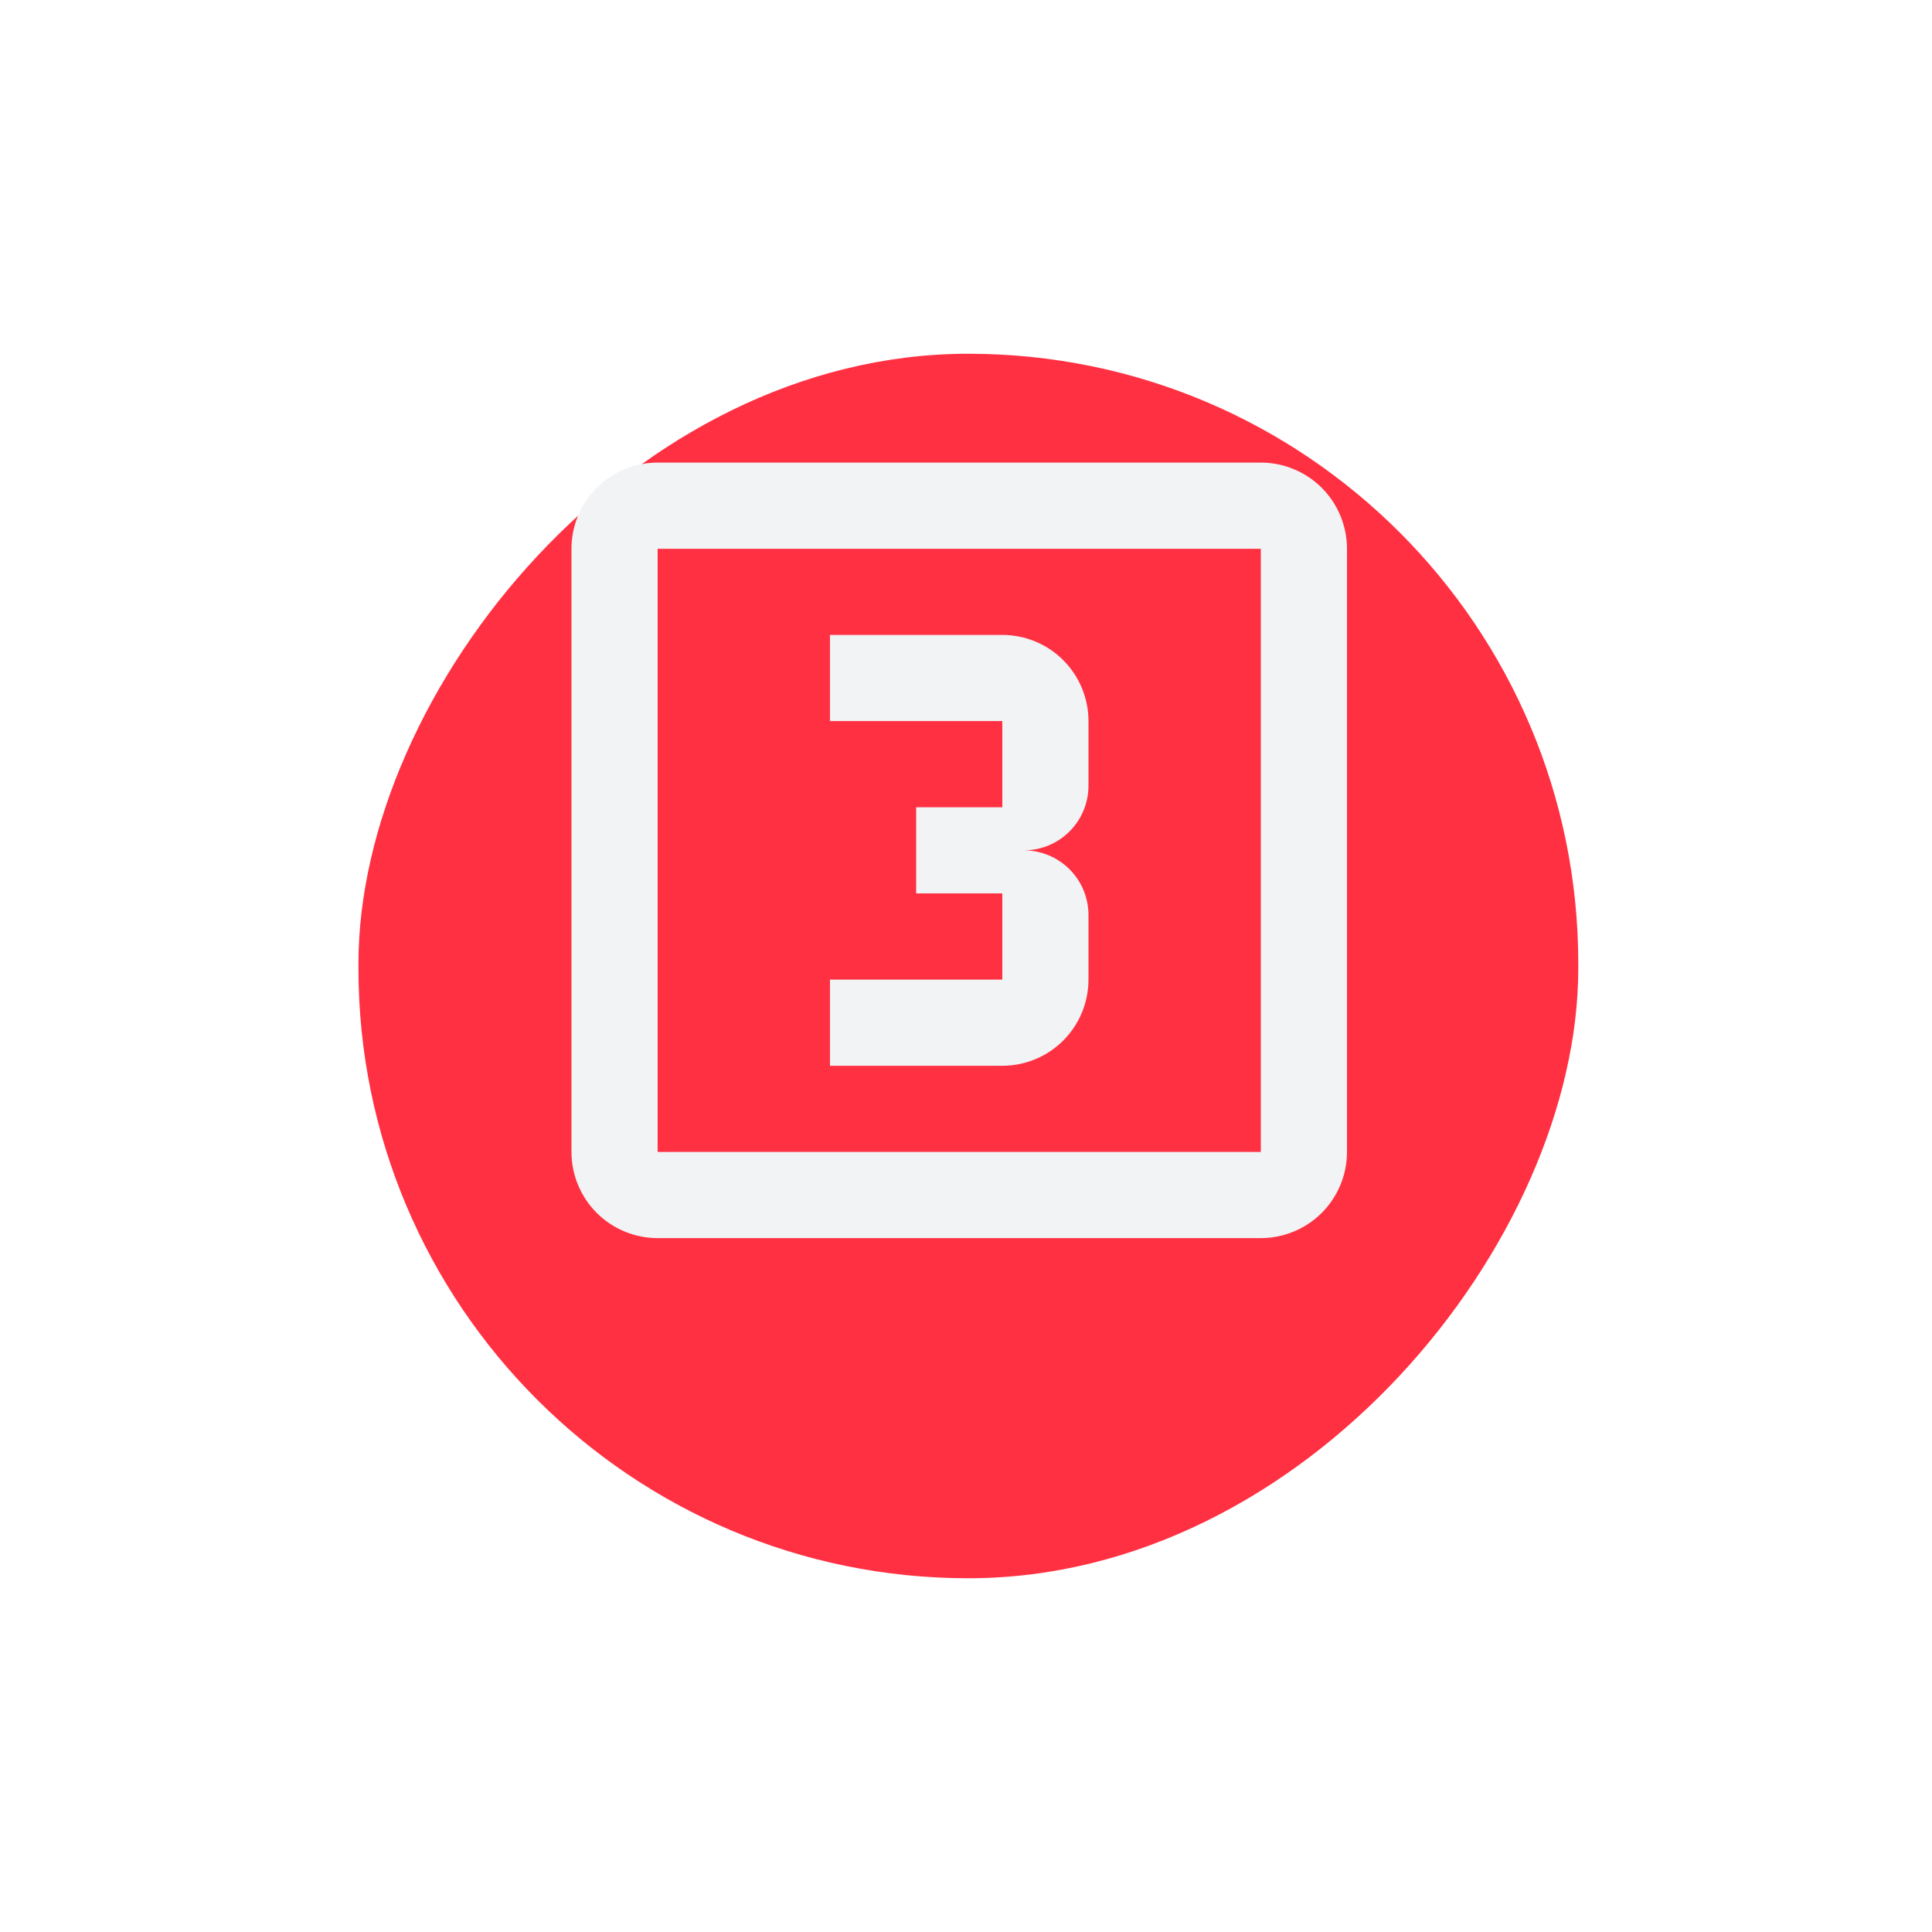 <svg width="71" height="71" viewBox="0 0 71 71" fill="none" xmlns="http://www.w3.org/2000/svg">
<g filter="url(#filter0_d_569_2197)">
<rect width="44.828" height="45" rx="22.414" transform="matrix(-1 0 0 1 58.001 9)" fill="#FF3042"/>
</g>
<path d="M40.001 36V33.625C40.001 32.995 39.751 32.391 39.305 31.946C38.86 31.5 38.256 31.25 37.626 31.25C38.256 31.25 38.86 31 39.305 30.554C39.751 30.109 40.001 29.505 40.001 28.875V26.5C40.001 25.66 39.667 24.855 39.074 24.261C38.48 23.667 37.674 23.333 36.834 23.333H30.501V26.5H36.834V29.667H33.668V32.833H36.834V36H30.501V39.167H36.834C37.674 39.167 38.48 38.833 39.074 38.239C39.667 37.645 40.001 36.84 40.001 36ZM46.334 42.333H24.168V20.167H46.334M46.334 17H24.168C23.328 17 22.522 17.334 21.928 17.927C21.335 18.521 21.001 19.327 21.001 20.167V42.333C21.001 43.173 21.335 43.979 21.928 44.572C22.522 45.166 23.328 45.5 24.168 45.5H46.334C47.174 45.5 47.98 45.166 48.574 44.572C49.167 43.979 49.501 43.173 49.501 42.333V20.167C49.501 19.327 49.167 18.521 48.574 17.927C47.98 17.334 47.174 17 46.334 17Z" fill="#F1F3F5"/>
<defs>
<filter id="filter0_d_569_2197" x="0.173" y="0" width="70.828" height="71" filterUnits="userSpaceOnUse" color-interpolation-filters="sRGB">
<feFlood flood-opacity="0" result="BackgroundImageFix"/>
<feColorMatrix in="SourceAlpha" type="matrix" values="0 0 0 0 0 0 0 0 0 0 0 0 0 0 0 0 0 0 127 0" result="hardAlpha"/>
<feMorphology radius="1" operator="dilate" in="SourceAlpha" result="effect1_dropShadow_569_2197"/>
<feOffset dy="4"/>
<feGaussianBlur stdDeviation="6"/>
<feComposite in2="hardAlpha" operator="out"/>
<feColorMatrix type="matrix" values="0 0 0 0 0 0 0 0 0 0 0 0 0 0 0 0 0 0 0.18 0"/>
<feBlend mode="normal" in2="BackgroundImageFix" result="effect1_dropShadow_569_2197"/>
<feBlend mode="normal" in="SourceGraphic" in2="effect1_dropShadow_569_2197" result="shape"/>
</filter>
</defs>
</svg>
